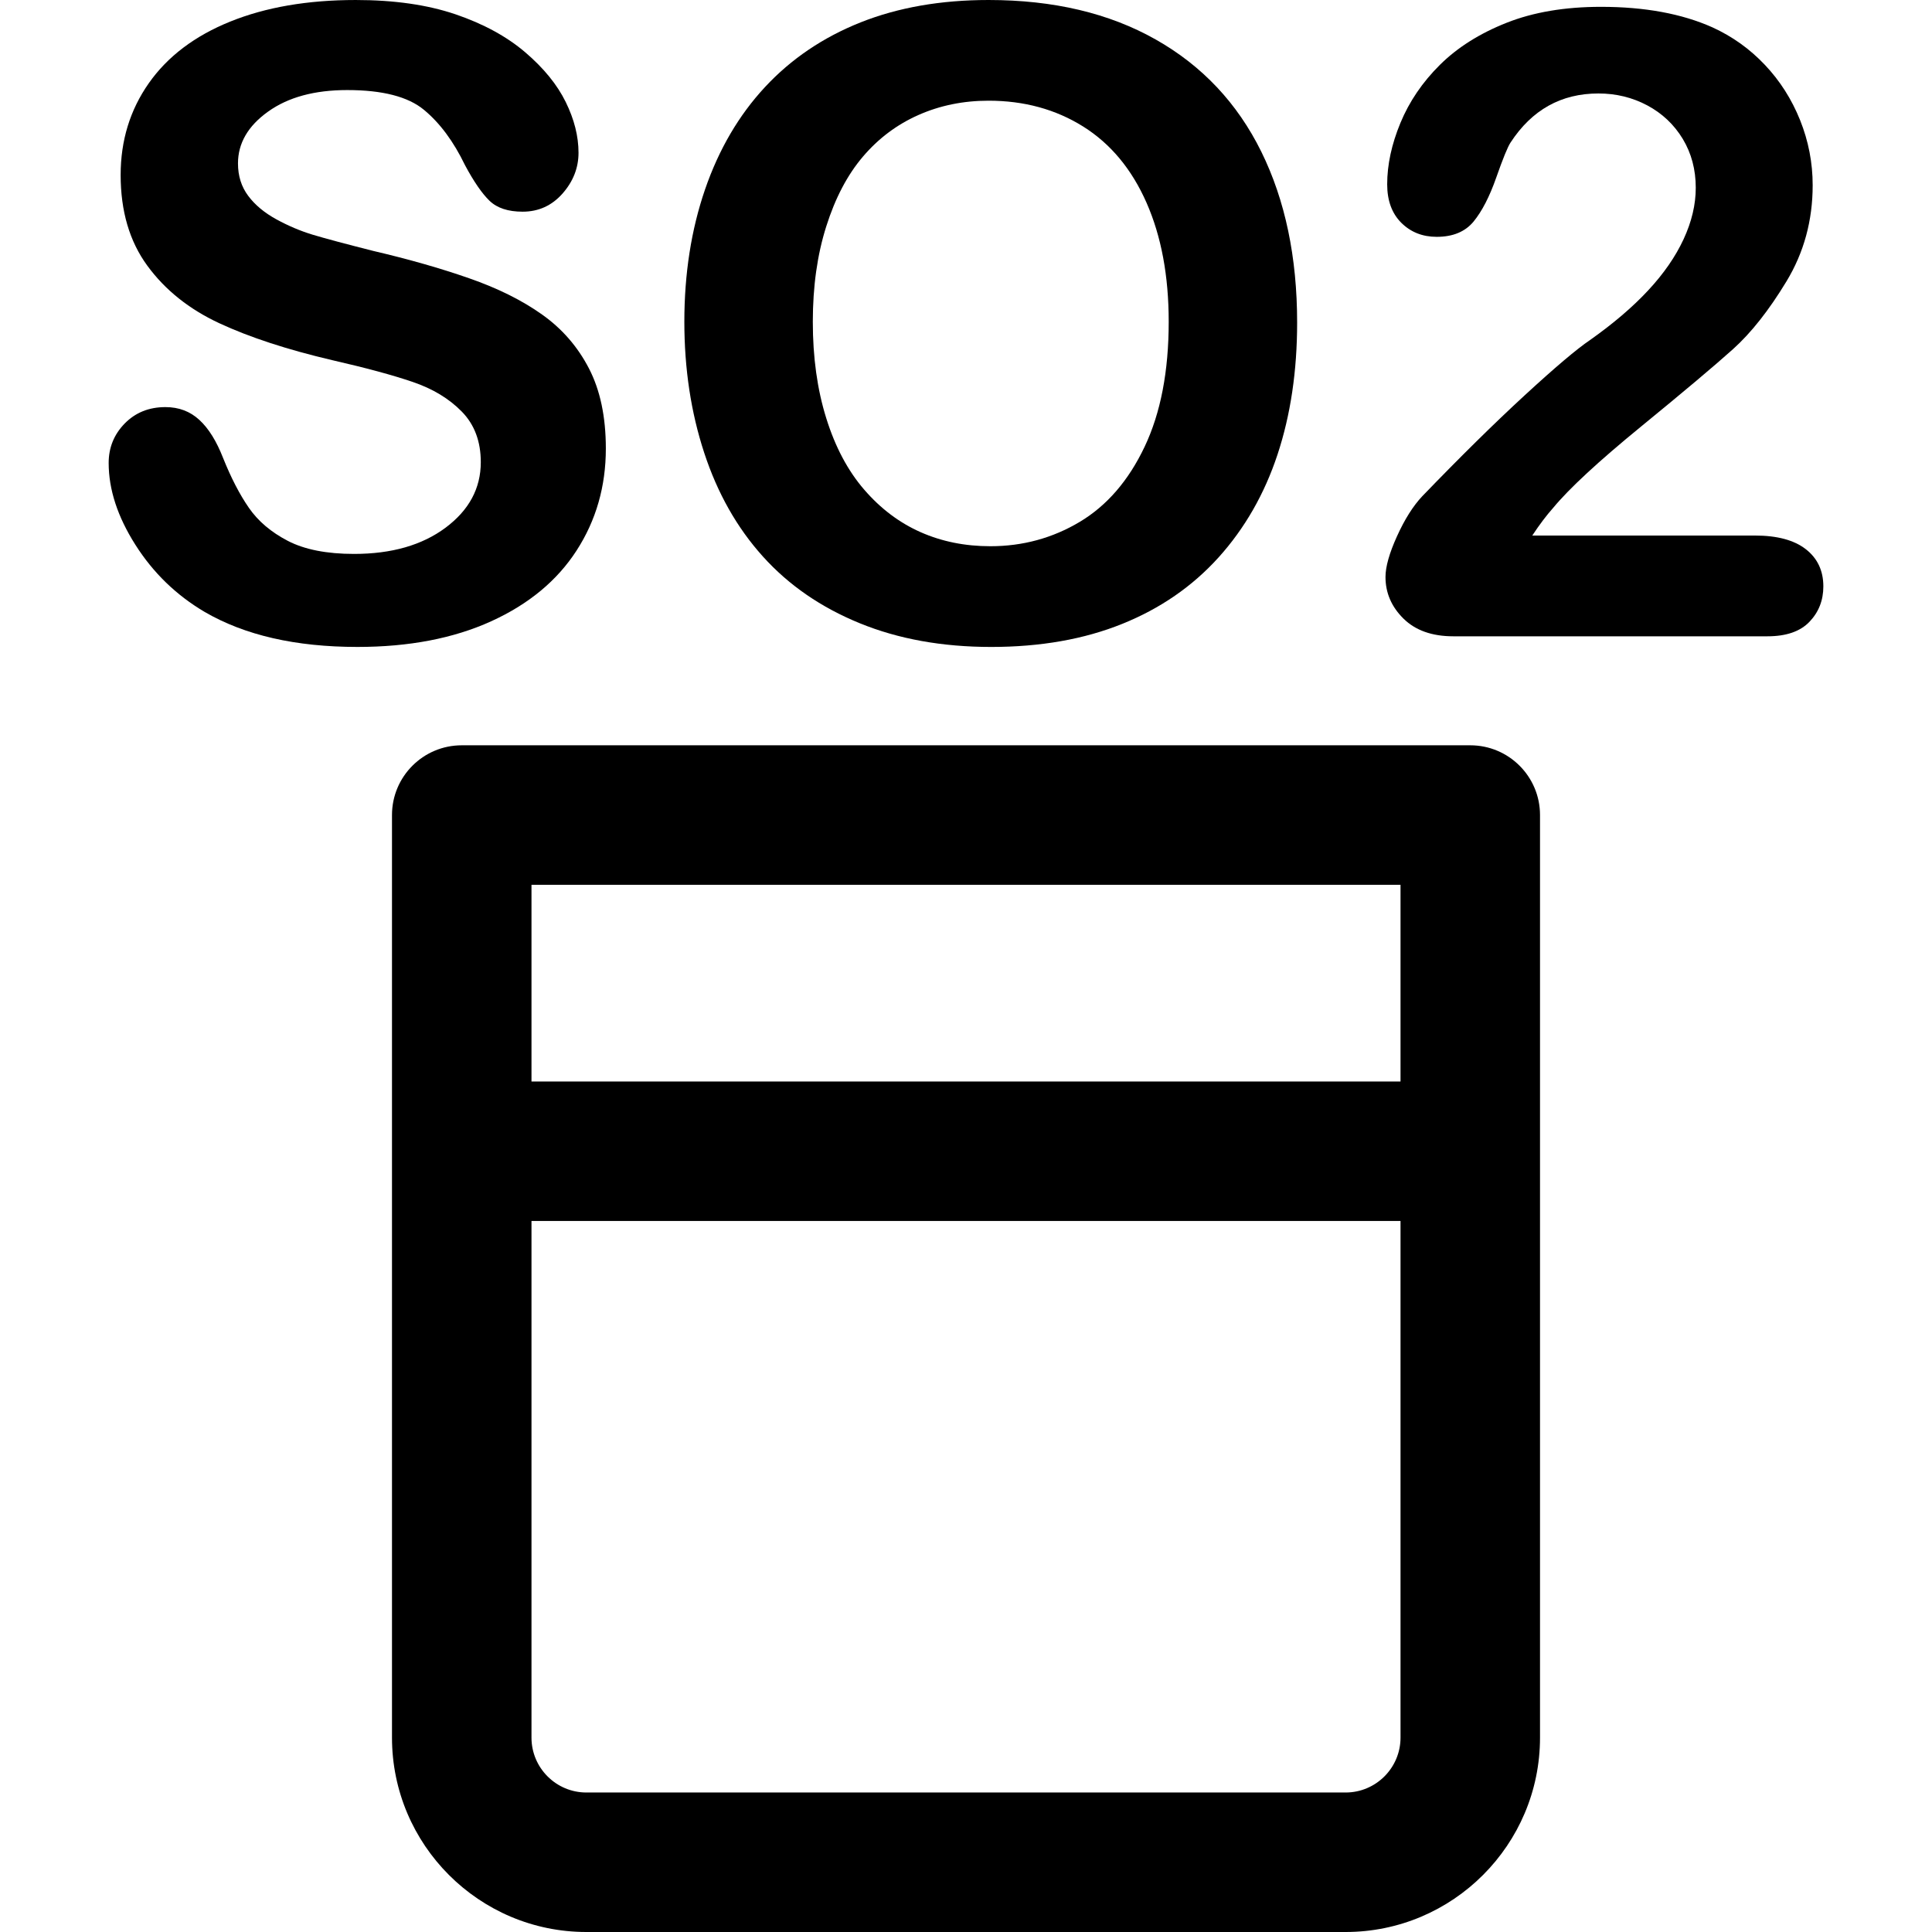 <?xml version='1.0' encoding='iso-8859-1'?>
<!DOCTYPE svg PUBLIC '-//W3C//DTD SVG 1.1//EN' 'http://www.w3.org/Graphics/SVG/1.1/DTD/svg11.dtd'>
<svg version="1.1" xmlns="http://www.w3.org/2000/svg" viewBox="0 0 207.748 207.748" xmlns:xlink="http://www.w3.org/1999/xlink" enable-background="new 0 0 207.748 207.748">
  <g>
    <path d="m62.002,59.195c2.096-3.242 3.144-6.898 3.144-10.966 0-3.397-0.603-6.266-1.814-8.607-1.211-2.339-2.891-4.276-5.047-5.803-2.155-1.531-4.772-2.831-7.849-3.9-3.075-1.073-6.508-2.053-10.302-2.938-3.028-0.766-5.201-1.348-6.514-1.744-1.317-0.399-2.617-0.95-3.9-1.651-1.287-0.706-2.297-1.544-3.028-2.523-0.735-0.98-1.102-2.143-1.102-3.489 0-2.169 1.076-4.029 3.237-5.573 2.154-1.544 4.99-2.317 8.511-2.317 3.792,0 6.547,0.709 8.258,2.133 1.716,1.42 3.182,3.404 4.404,5.94 0.95,1.775 1.832,3.055 2.64,3.833 0.813,0.783 1.997,1.172 3.558,1.172 1.711,0 3.144-0.65 4.291-1.95 1.145-1.3 1.719-2.764 1.719-4.384 0-1.775-0.458-3.593-1.377-5.461-0.916-1.866-2.37-3.648-4.357-5.348-1.989-1.696-4.491-3.058-7.502-4.084-3.017-1.022-6.589-1.535-10.72-1.535-5.166,0-9.666,0.773-13.489,2.317-3.823,1.543-6.743,3.754-8.763,6.629-2.019,2.879-3.027,6.168-3.027,9.866 0,3.889 0.953,7.139 2.865,9.751 1.911,2.617 4.498,4.683 7.753,6.197 3.26,1.514 7.305,2.836 12.138,3.969 3.611,0.826 6.497,1.604 8.653,2.341 2.154,0.734 3.912,1.795 5.276,3.19 1.361,1.389 2.041,3.203 2.041,5.436 0,2.814-1.263,5.161-3.785,7.044-2.523,1.882-5.805,2.822-9.845,2.822-2.935,0-5.308-0.466-7.112-1.399-1.805-0.936-3.203-2.122-4.195-3.558-0.997-1.438-1.921-3.23-2.777-5.367-0.706-1.805-1.551-3.171-2.548-4.085-0.992-0.92-2.211-1.378-3.648-1.378-1.775,0-3.233,0.591-4.385,1.768-1.146,1.175-1.719,2.59-1.719,4.242 0,2.848 0.958,5.777 2.87,8.789 1.911,3.016 4.396,5.423 7.455,7.227 4.315,2.51 9.789,3.763 16.427,3.763 5.539,0 10.325-0.919 14.365-2.753 4.038-1.834 7.105-4.373 9.2-7.616z"/>
    <path d="m82.031,59.836c2.784,3.092 6.256,5.482 10.419,7.181 4.16,1.699 8.87,2.549 14.129,2.549 5.296,0 9.991-0.825 14.09-2.479 4.1-1.651 7.556-4.038 10.37-7.155 2.813-3.123 4.927-6.809 6.334-11.061 1.406-4.25 2.108-8.981 2.108-14.182 0-7.035-1.283-13.159-3.853-18.378-2.57-5.212-6.355-9.237-11.355-12.064-5.005-2.832-10.992-4.247-17.968-4.247-5.141,0-9.729,0.803-13.767,2.407-4.038,1.609-7.462,3.926-10.276,6.953-2.814,3.028-4.966,6.699-6.45,11.015-1.48,4.311-2.224,9.053-2.224,14.224 0,5.047 0.709,9.743 2.135,14.089 1.423,4.344 3.524,8.06 6.308,11.148zm6.817-35.492c0.962-3.046 2.274-5.544 3.943-7.502 1.667-1.959 3.656-3.451 5.966-4.474 2.31-1.026 4.828-1.54 7.548-1.54 3.824,0 7.211,0.928 10.166,2.776 2.951,1.851 5.222,4.58 6.814,8.193 1.59,3.609 2.386,7.874 2.386,12.801 0,5.324-0.864,9.808-2.593,13.446-1.728,3.64-4.055,6.33-6.975,8.075-2.922,1.745-6.128,2.617-9.614,2.617-2.725,0-5.222-0.505-7.501-1.514-2.28-1.01-4.299-2.531-6.057-4.567-1.763-2.036-3.122-4.599-4.084-7.686-0.968-3.092-1.445-6.548-1.445-10.371 0.001-3.793 0.478-7.21 1.446-10.254z"/>
    <path d="m194.182,59.058c-1.253-0.979-3.075-1.471-5.463-1.471h-23.954c0.766-1.159 1.514-2.156 2.25-2.98 1.716-2.078 4.872-5 9.478-8.765 4.602-3.763 7.882-6.526 9.841-8.284 1.96-1.758 3.88-4.19 5.761-7.295 1.882-3.105 2.822-6.554 2.822-10.346 0-2.417-0.453-4.752-1.354-7.002-0.903-2.245-2.164-4.229-3.786-5.94-1.62-1.716-3.502-3.058-5.646-4.037-3.302-1.472-7.295-2.203-11.975-2.203-3.888,0-7.275,0.573-10.166,1.72-2.891,1.145-5.278,2.656-7.159,4.52-1.878,1.864-3.294,3.947-4.242,6.239-0.95,2.297-1.425,4.5-1.425,6.607 0,1.746 0.505,3.124 1.514,4.133 1.015,1.008 2.28,1.513 3.812,1.513 1.745,0 3.066-0.552 3.969-1.649 0.902-1.104 1.715-2.679 2.434-4.73 0.718-2.048 1.231-3.301 1.535-3.759 2.297-3.521 5.445-5.278 9.451-5.278 1.9,0 3.649,0.428 5.256,1.283 1.605,0.859 2.875,2.058 3.812,3.602 0.933,1.548 1.398,3.297 1.398,5.256 0,1.805-0.436,3.648-1.308,5.529-0.874,1.882-2.145,3.718-3.811,5.505-1.664,1.792-3.755,3.575-6.261,5.346-1.408,0.95-3.747,2.93-7.024,5.945-3.271,3.011-6.94,6.628-11.013,10.85-0.979,1.044-1.881,2.472-2.708,4.294-0.824,1.817-1.238,3.281-1.238,4.38 0,1.716 0.645,3.203 1.928,4.474 1.287,1.27 3.075,1.907 5.367,1.907h33.775c2.019,0 3.527-0.521 4.52-1.561 0.997-1.039 1.492-2.31 1.492-3.812-0.001-1.682-0.629-3.012-1.882-3.991z"/>
    <path d="m158.098,80.142h-108.447c-4.142,0-7.5,3.358-7.5,7.5v99.205c0,11.525 9.376,20.901 20.901,20.901h81.643c11.526,0 20.903-9.376 20.903-20.901v-99.205c2.84217e-14-4.142-3.358-7.5-7.5-7.5zm-7.5,15v21.152h-93.447v-21.152h93.447zm-5.903,97.606h-81.643c-3.254,0-5.901-2.647-5.901-5.901v-55.553h93.447v55.553c0,3.254-2.648,5.901-5.903,5.901z"/>
  </g>
</svg>
